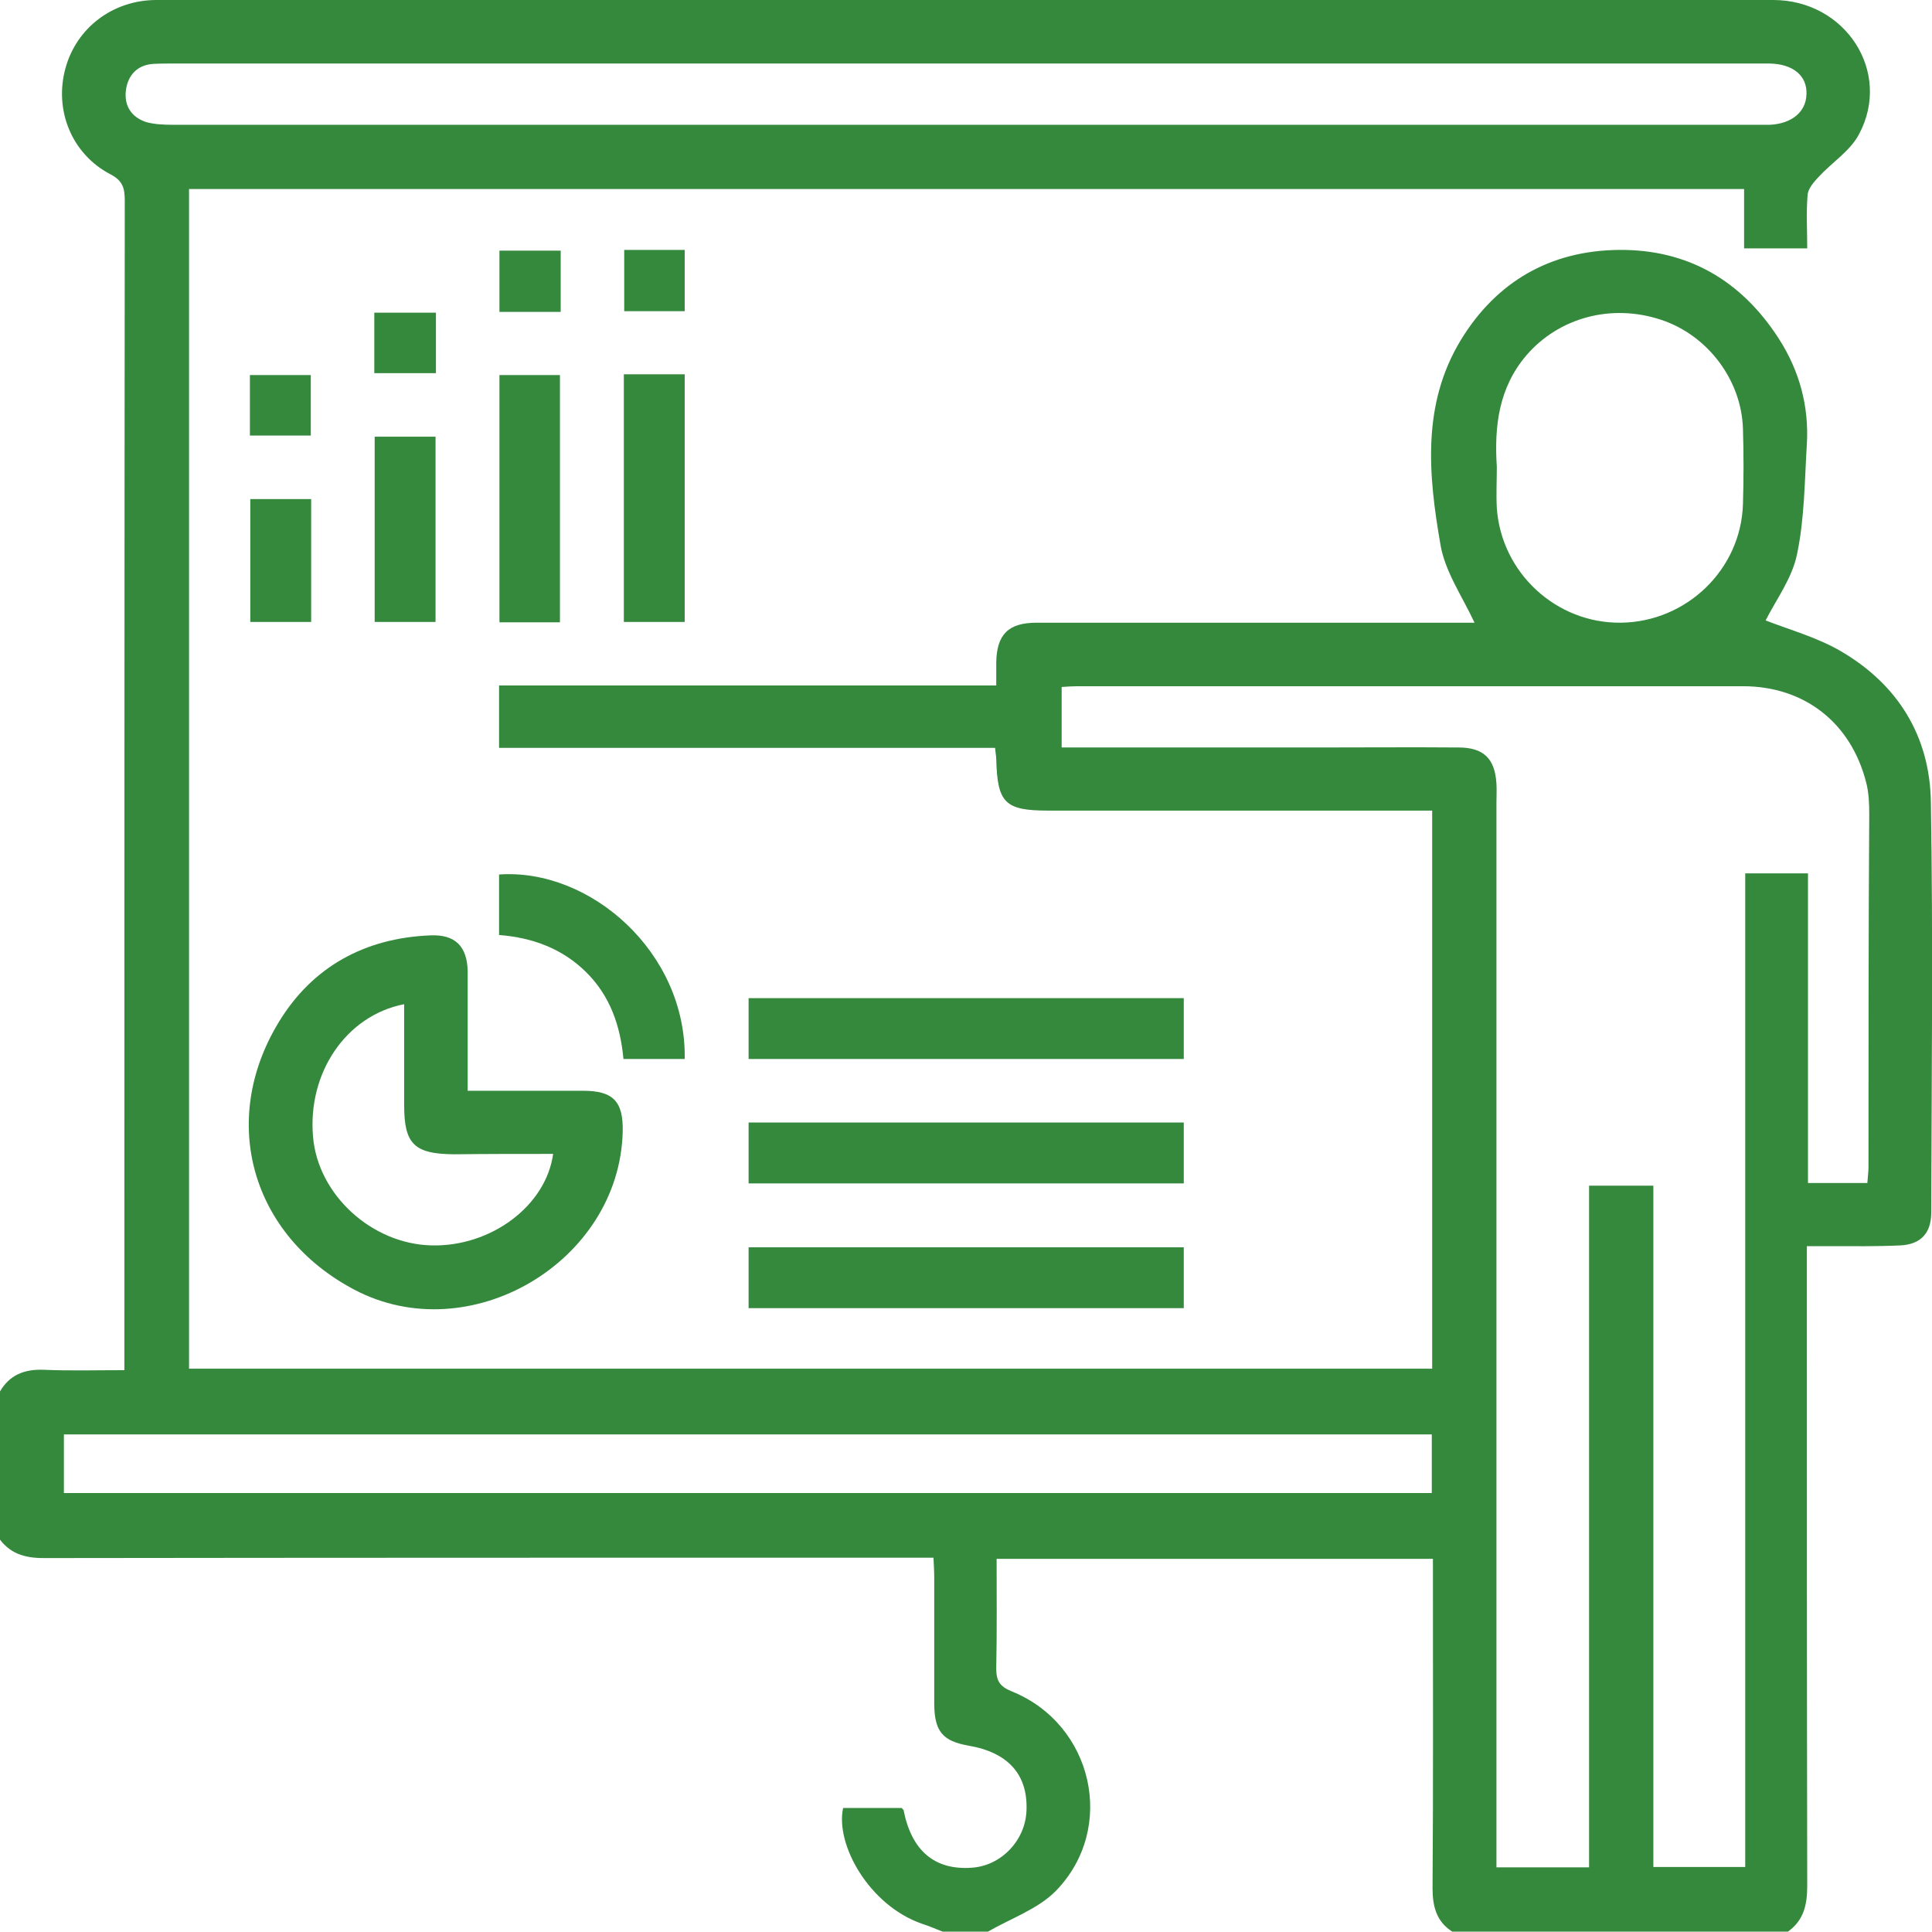 <?xml version="1.0" encoding="utf-8"?>
<!-- Generator: Adobe Illustrator 26.3.1, SVG Export Plug-In . SVG Version: 6.00 Build 0)  -->
<svg version="1.1" id="レイヤー_1" xmlns="http://www.w3.org/2000/svg" xmlns:xlink="http://www.w3.org/1999/xlink" x="0px"
	 y="0px" viewBox="0 0 511 511" style="enable-background:new 0 0 511 511;" xml:space="preserve">
<style type="text/css">
	.st0{fill:#35893D;}
</style>
<g>
	<path class="st0" d="M510.7,212c-0.3-17.3-8.7-30.9-23.7-39.7c-6.3-3.7-13.6-5.7-20-8.2c2.7-5.4,7-11.1,8.3-17.5
		c2-9.5,2-19.4,2.6-29.1c0.6-10.1-2-19.5-7.4-27.9c-9.9-15.4-24.1-23.7-42.4-23.5c-18.1,0.2-32.3,8.4-41.7,23.8
		c-10.4,17.1-8.6,35.8-5.4,54.2c1.2,7.1,5.8,13.7,9,20.6c-1.5,0-3.5,0-5.5,0c-36.8,0-73.5,0-110.3,0c-7.5,0-10.6,3.1-10.7,10.6
		c0,1.8,0,3.6,0,6c-44.1,0-87.8,0-131.5,0c0,5.7,0,10.8,0,16.5c43.9,0,87.5,0,131.2,0c0.1,1.4,0.3,2.2,0.3,3
		c0.3,11.6,2.3,13.6,13.8,13.6c31.9,0,63.9,0,95.8,0c1.9,0,3.8,0,5.7,0c0,49.7,0,98.5,0,147.6c-109.8,0-219.3,0-328.8,0
		c0-104.1,0-208,0-312c137.1,0,273.9,0,411.3,0c0,5.3,0,10.4,0,15.7c5.8,0,11,0,16.7,0c0-4.9-0.3-9.5,0.1-14.1
		c0.1-1.7,1.6-3.4,2.9-4.8c3.5-3.8,8.4-6.9,10.7-11.3C500.5,19,488.1,0,469,0c-71.8,0-143.7,0-215.6,0C182.7,0,112,0,41.4,0
		C29.8,0,20.2,7.4,17.3,18.1c-3,11,1.6,22.6,11.9,28c3.3,1.7,3.8,3.7,3.8,7c-0.1,101.3-0.1,202.6-0.1,303.9c0,1.7,0,3.5,0,5.4
		c-7.6,0-14.4,0.2-21.3-0.1c-5.1-0.2-9.1,1.3-11.7,5.9c0,13,0,25.9,0,38.9c3.2,4.3,7.5,5.1,12.6,5c75.9-0.1,151.9-0.1,227.8-0.1
		c2,0,4,0,6.6,0c0.1,2,0.2,3.7,0.2,5.5c0,11.1,0,22.3,0,33.4c0.1,7.1,2.3,9.6,9,10.8c10.6,1.8,15.8,7.7,15.4,17.2
		c-0.3,7.9-6.7,14.6-14.5,15.1c-9.8,0.7-15.9-4.5-18-15.2c0-0.1-0.2-0.2-0.5-0.6c-5,0-10.3,0-15.5,0c-2.1,9.6,6.8,25.7,20.8,30.6
		c1.9,0.6,3.7,1.4,5.5,2.1c4,0,8,0,12,0c6.1-3.5,13.3-6,18-10.8c16.1-16.6,9.8-44-11.6-52.7c-3.2-1.3-4.2-2.7-4.2-6.1
		c0.2-9.6,0.1-19.2,0.1-29c38.6,0,76.6,0,115.4,0c0,1.8,0,3.5,0,5.3c0,27.3,0.1,54.5-0.1,81.8c0,4.8,1,8.8,5.2,11.5
		c29.6,0,59.2,0,88.8,0c4.2-3,5.1-7.1,5.1-12.1c-0.1-54.2-0.1-108.5-0.1-162.7c0-2,0-3.9,0-6.5c2.2,0,4,0,5.8,0
		c6.3,0,12.7,0.1,19-0.2c5.4-0.3,8.1-3.3,8.1-8.7C510.9,284.5,511.3,248.3,510.7,212z M33.3,23.9c0.5-3.9,2.9-6.7,7.2-7
		c2-0.1,4-0.1,6-0.1c69.8,0,139.7,0,209.5,0c69.3,0,138.7,0,208,0c1.3,0,2.7,0,4,0c6.2,0.1,10,3.2,9.8,8.1c-0.1,4.7-3.9,7.8-9.6,8.1
		c-1,0-2,0-3,0c-139.9,0-279.7,0-419.6,0c-2.3,0-4.7-0.1-6.9-0.7C34.7,31,32.8,27.9,33.3,23.9z M378.7,394.9
		c-120.6,0-241.2,0-361.8,0c0-5.4,0-10.3,0-15.5c120.6,0,241,0,361.8,0C378.7,384.5,378.7,389.6,378.7,394.9z M403.7,94
		c8.6-10,22.5-13.8,35.7-9.4c12.3,4.1,21.2,15.9,21.6,28.8c0.2,6.6,0.2,13.3,0,19.9c-0.5,17.3-14.9,31.2-32.3,31.4
		c-17.1,0.2-31.6-13.2-32.8-30.3c-0.2-3.6,0-7.3,0-10.9C395.2,112.7,396.4,102.6,403.7,94z M494.2,308.7c0,1.3-0.2,2.6-0.3,4.2
		c-5.3,0-10.3,0-15.7,0c0-27.3,0-54.4,0-81.9c-5.6,0-10.8,0-16.6,0c0,87.4,0,174.9,0,262.8c-8.3,0-16,0-24.3,0
		c0-59.8,0-119.8,0-180.2c-5.8,0-11.2,0-17,0c0,60,0,120,0,180.3c-8.2,0-15.9,0-24.5,0c0-2.2,0-4.5,0-6.7c0-91.6,0-183.3,0-274.9
		c0-1.7,0.1-3.3,0-5c-0.4-6.7-3.4-9.6-10.1-9.6c-12.5-0.1-24.9,0-37.4,0c-20.6,0-41.2,0-61.9,0c-1.8,0-3.6,0-5.6,0
		c0-5.5,0-10.6,0-16c1.5-0.1,2.8-0.2,4.1-0.2c58.7,0,117.4,0,176.1,0c16.3,0,28.6,9.7,32.6,25.5c0.7,2.7,0.8,5.6,0.8,8.4
		C494.2,246.5,494.2,277.6,494.2,308.7z"/>
	<path class="st0" d="M123.7,257c-0.1-6.7-3.3-9.9-9.9-9.6c-17.3,0.7-31.2,8.3-40.1,23c-15.9,26.2-7.1,56.4,20,70.7
		c30.5,16.1,70.1-7.3,71-41.7c0.2-8.1-2.5-10.9-10.5-10.9c-9.9,0-19.9,0-30.5,0C123.7,277.5,123.7,267.2,123.7,257z M146.3,305.2
		c-1.9,13.8-16.5,24.6-32.2,24.2c-15.8-0.4-30-13.4-31.3-28.7c-1.5-16.9,8.7-32.1,24.1-35.1c0,9.2,0,18,0,26.8
		c0,10.2,2.7,12.8,13.1,12.9C128.7,305.2,137.5,305.2,146.3,305.2z"/>
	<path class="st0" d="M313.1,264c-38.7,0-76.9,0-115.1,0c0,5.7,0,10.9,0,16.1c38.5,0,76.7,0,115.1,0
		C313.1,274.6,313.1,269.5,313.1,264z"/>
	<path class="st0" d="M198,313c38.5,0,76.7,0,115.1,0c0-5.4,0-10.5,0-16.1c-38.6,0-76.9,0-115.1,0C198,302.6,198,307.8,198,313z"/>
	<path class="st0" d="M198,346c38.5,0,76.7,0,115.1,0c0-5.4,0-10.5,0-16.1c-38.7,0-76.9,0-115.1,0C198,335.5,198,340.8,198,346z"/>
	<path class="st0" d="M148.1,164.6c0-22.2,0-43.9,0-65.4c-5.6,0-10.9,0-16,0c0,22,0,43.7,0,65.4
		C137.6,164.6,142.7,164.6,148.1,164.6z"/>
	<path class="st0" d="M165,164.5c5.6,0,10.8,0,16.1,0c0-22,0-43.7,0-65.5c-5.5,0-10.6,0-16.1,0C165,121.1,165,142.8,165,164.5z"/>
	<path class="st0" d="M164.9,280.1c5.7,0,11,0,16.2,0c0.5-28.2-25-50.5-49.1-48.8c0,5.2,0,10.5,0,16c8.9,0.7,16.7,3.6,23,9.8
		C161.4,263.4,164.1,271.4,164.9,280.1z"/>
	<path class="st0" d="M115.2,164.5c0-16.5,0-32.6,0-49c-5.6,0-10.8,0-16.1,0c0,16.5,0,32.7,0,49
		C104.7,164.5,109.9,164.5,115.2,164.5z"/>
	<path class="st0" d="M66.2,164.5c5.5,0,10.8,0,16.1,0c0-11,0-21.7,0-32.5c-5.5,0-10.6,0-16.1,0C66.2,143.1,66.2,153.8,66.2,164.5z"
		/>
	<path class="st0" d="M148.3,66.3c-5.6,0-10.9,0-16.2,0c0,5.6,0,10.8,0,16.2c5.4,0,10.5,0,16.2,0C148.3,76.8,148.3,71.6,148.3,66.3z
		"/>
	<path class="st0" d="M181.1,66.1c-5.4,0-10.5,0-16,0c0,5.7,0,11,0,16.2c5.6,0,10.9,0,16,0C181.1,76.6,181.1,71.4,181.1,66.1z"/>
	<path class="st0" d="M66.1,115.2c5.6,0,10.9,0,16.1,0c0-5.7,0-10.9,0-16c-5.6,0-10.8,0-16.1,0C66.1,104.7,66.1,109.9,66.1,115.2z"
		/>
	<path class="st0" d="M115.3,82.7c-5.6,0-10.9,0-16.3,0c0,5.5,0,10.6,0,16c5.5,0,10.7,0,16.3,0C115.3,93,115.3,87.9,115.3,82.7z"/>
</g>
</svg>

